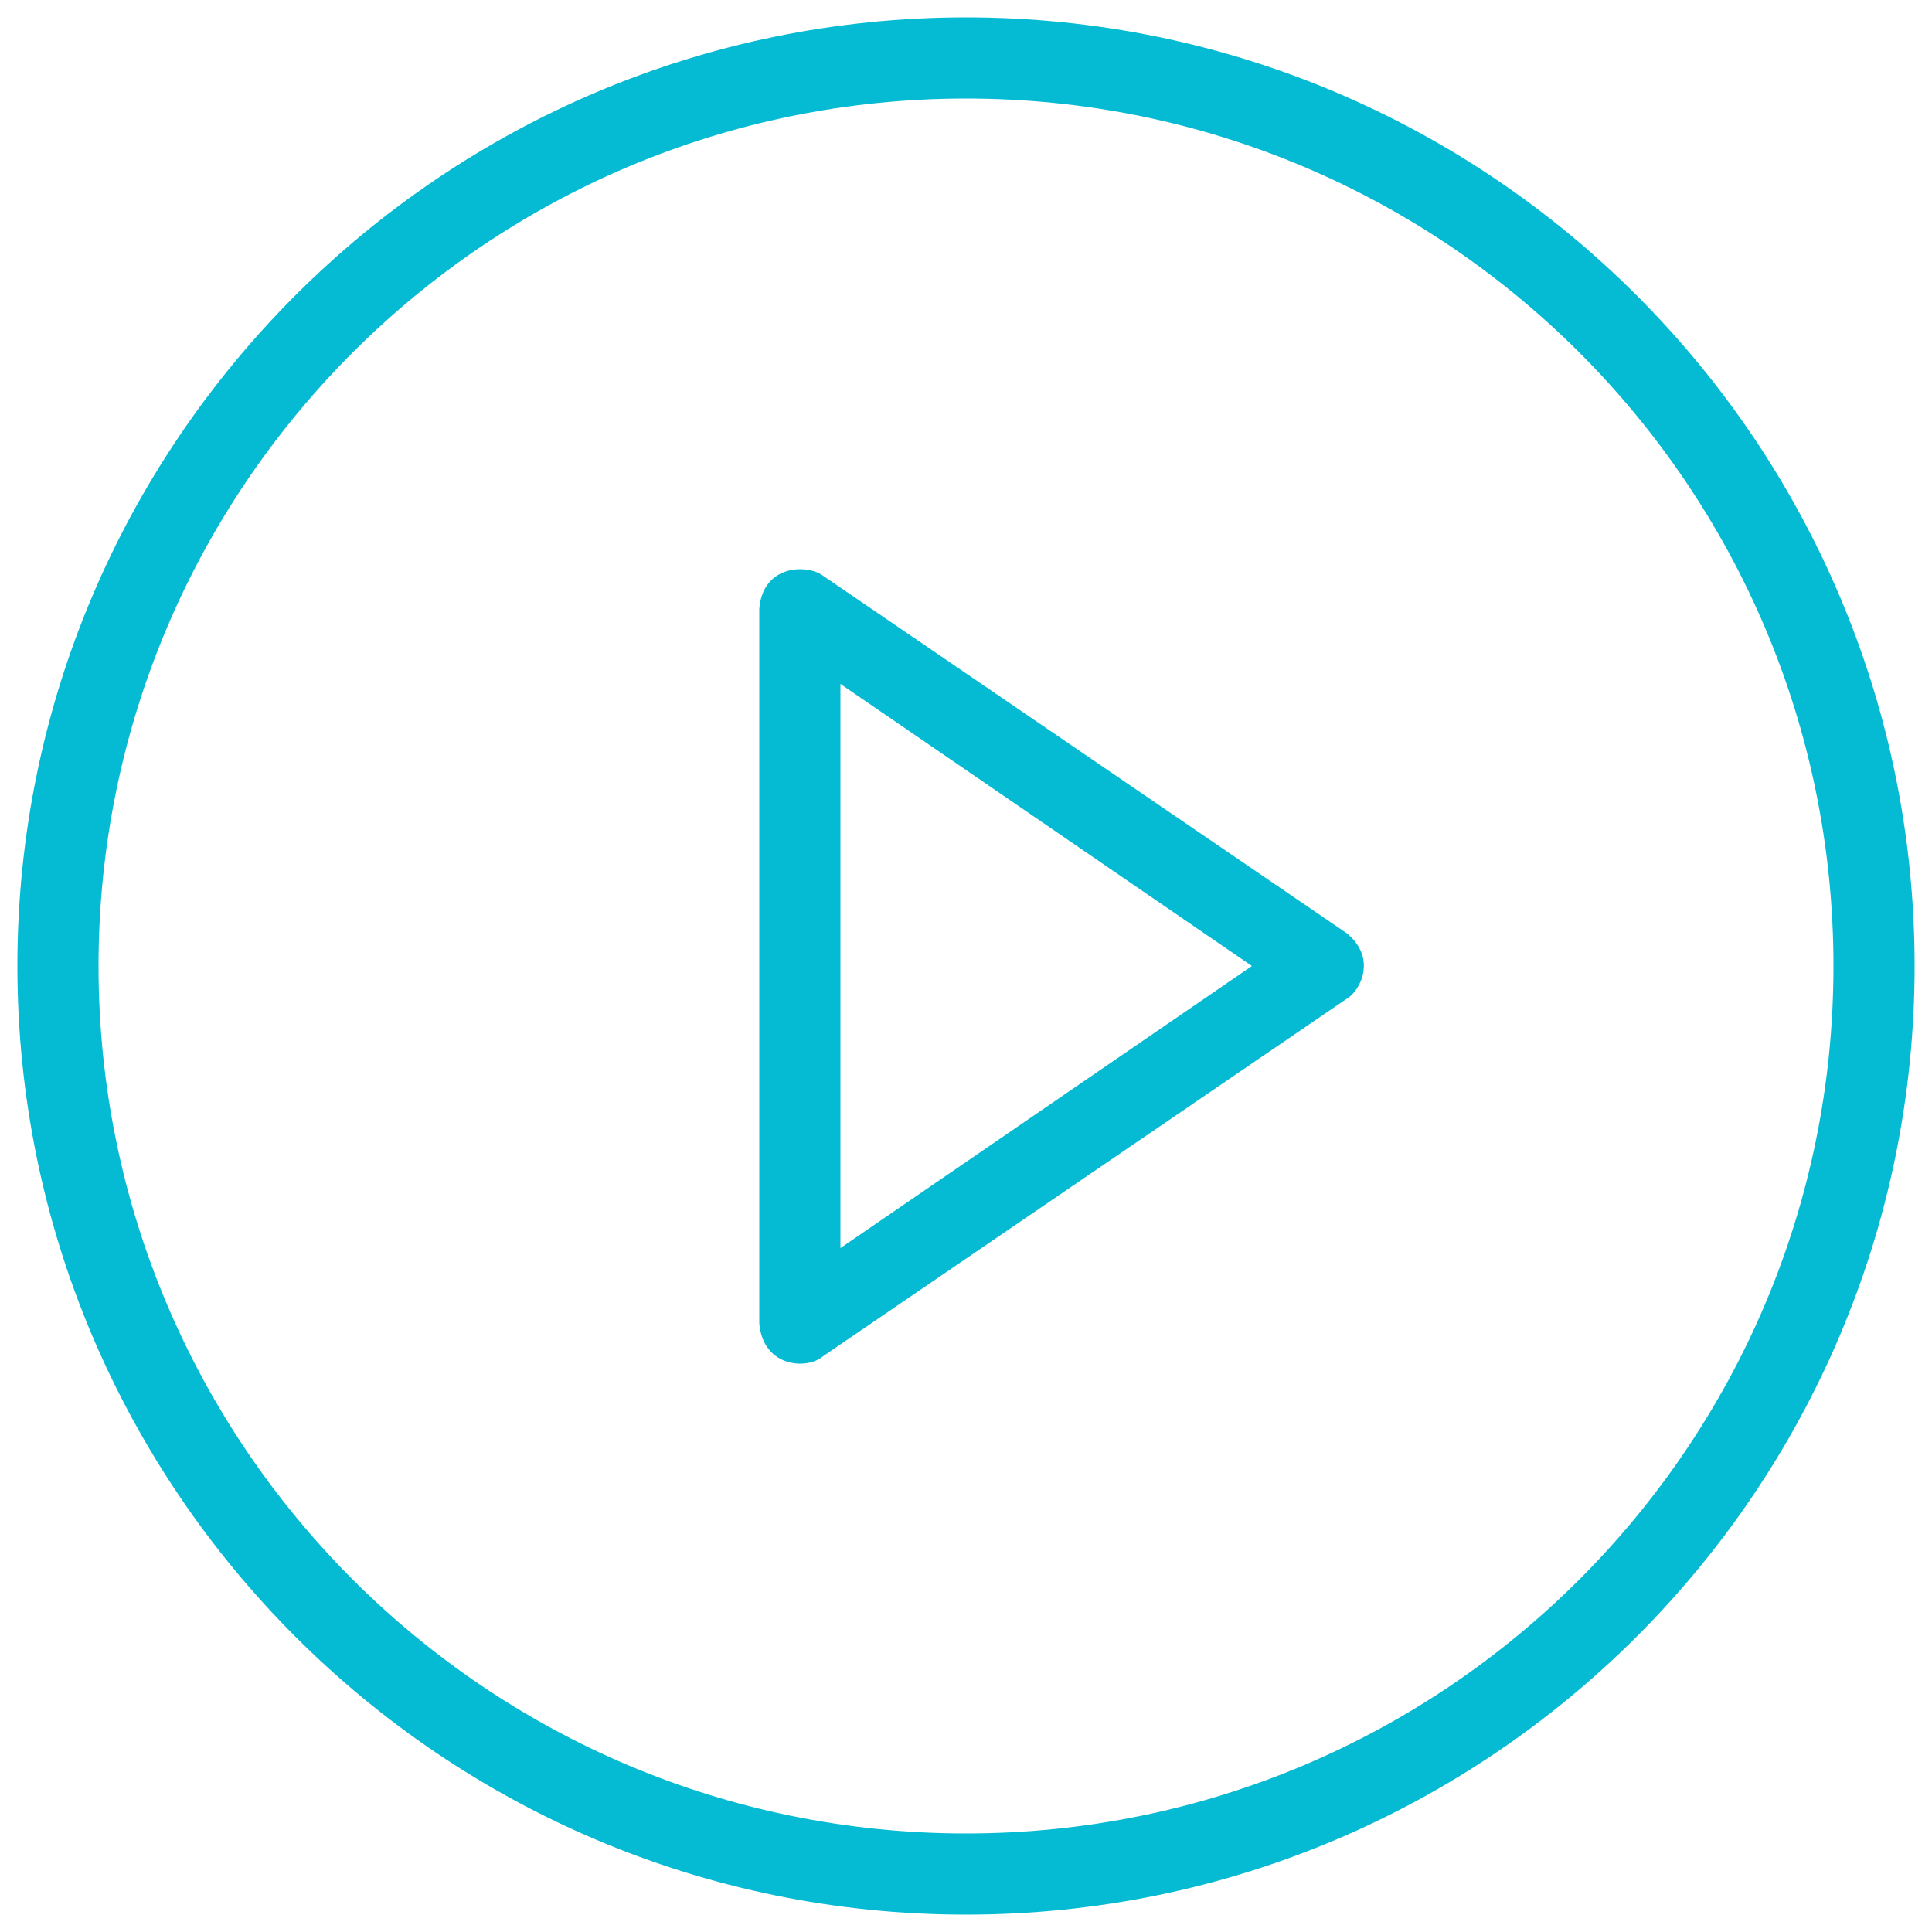 <?xml version="1.0" encoding="utf-8"?>
<!-- Generator: Adobe Illustrator 21.1.0, SVG Export Plug-In . SVG Version: 6.00 Build 0)  -->
<svg version="1.1" id="Layer_1" xmlns="http://www.w3.org/2000/svg" xmlns:xlink="http://www.w3.org/1999/xlink" x="0px" y="0px"
	 width="100px" height="100px" viewBox="0 0 100 100" style="enable-background:new 0 0 100 100;" xml:space="preserve">
<style type="text/css">
	.st0{fill:#05BBD3;}
</style>
<g>
	<path class="st0" d="M69.7,48.3L42.6,29.8c-0.8-0.6-3.1-0.6-3.3,1.7v37c0.2,2.3,2.5,2.4,3.3,1.7l27.1-18.5
		C70.4,51.3,71.3,49.6,69.7,48.3L69.7,48.3z M43.5,64.6V35.4L64.8,50L43.5,64.6z M43.5,64.6"/>
	<path class="st0" d="M50,0.9C22.9,0.9,0.9,22.9,0.9,50s22,49.1,49.1,49.1s49.1-22,49.1-49.1S77.1,0.9,50,0.9L50,0.9z M50,94.9
		C25.2,94.9,5.1,74.8,5.1,50S25.2,5.1,50,5.1S94.9,25.2,94.9,50S74.8,94.9,50,94.9L50,94.9z M50,94.9"/>
</g>
</svg>
